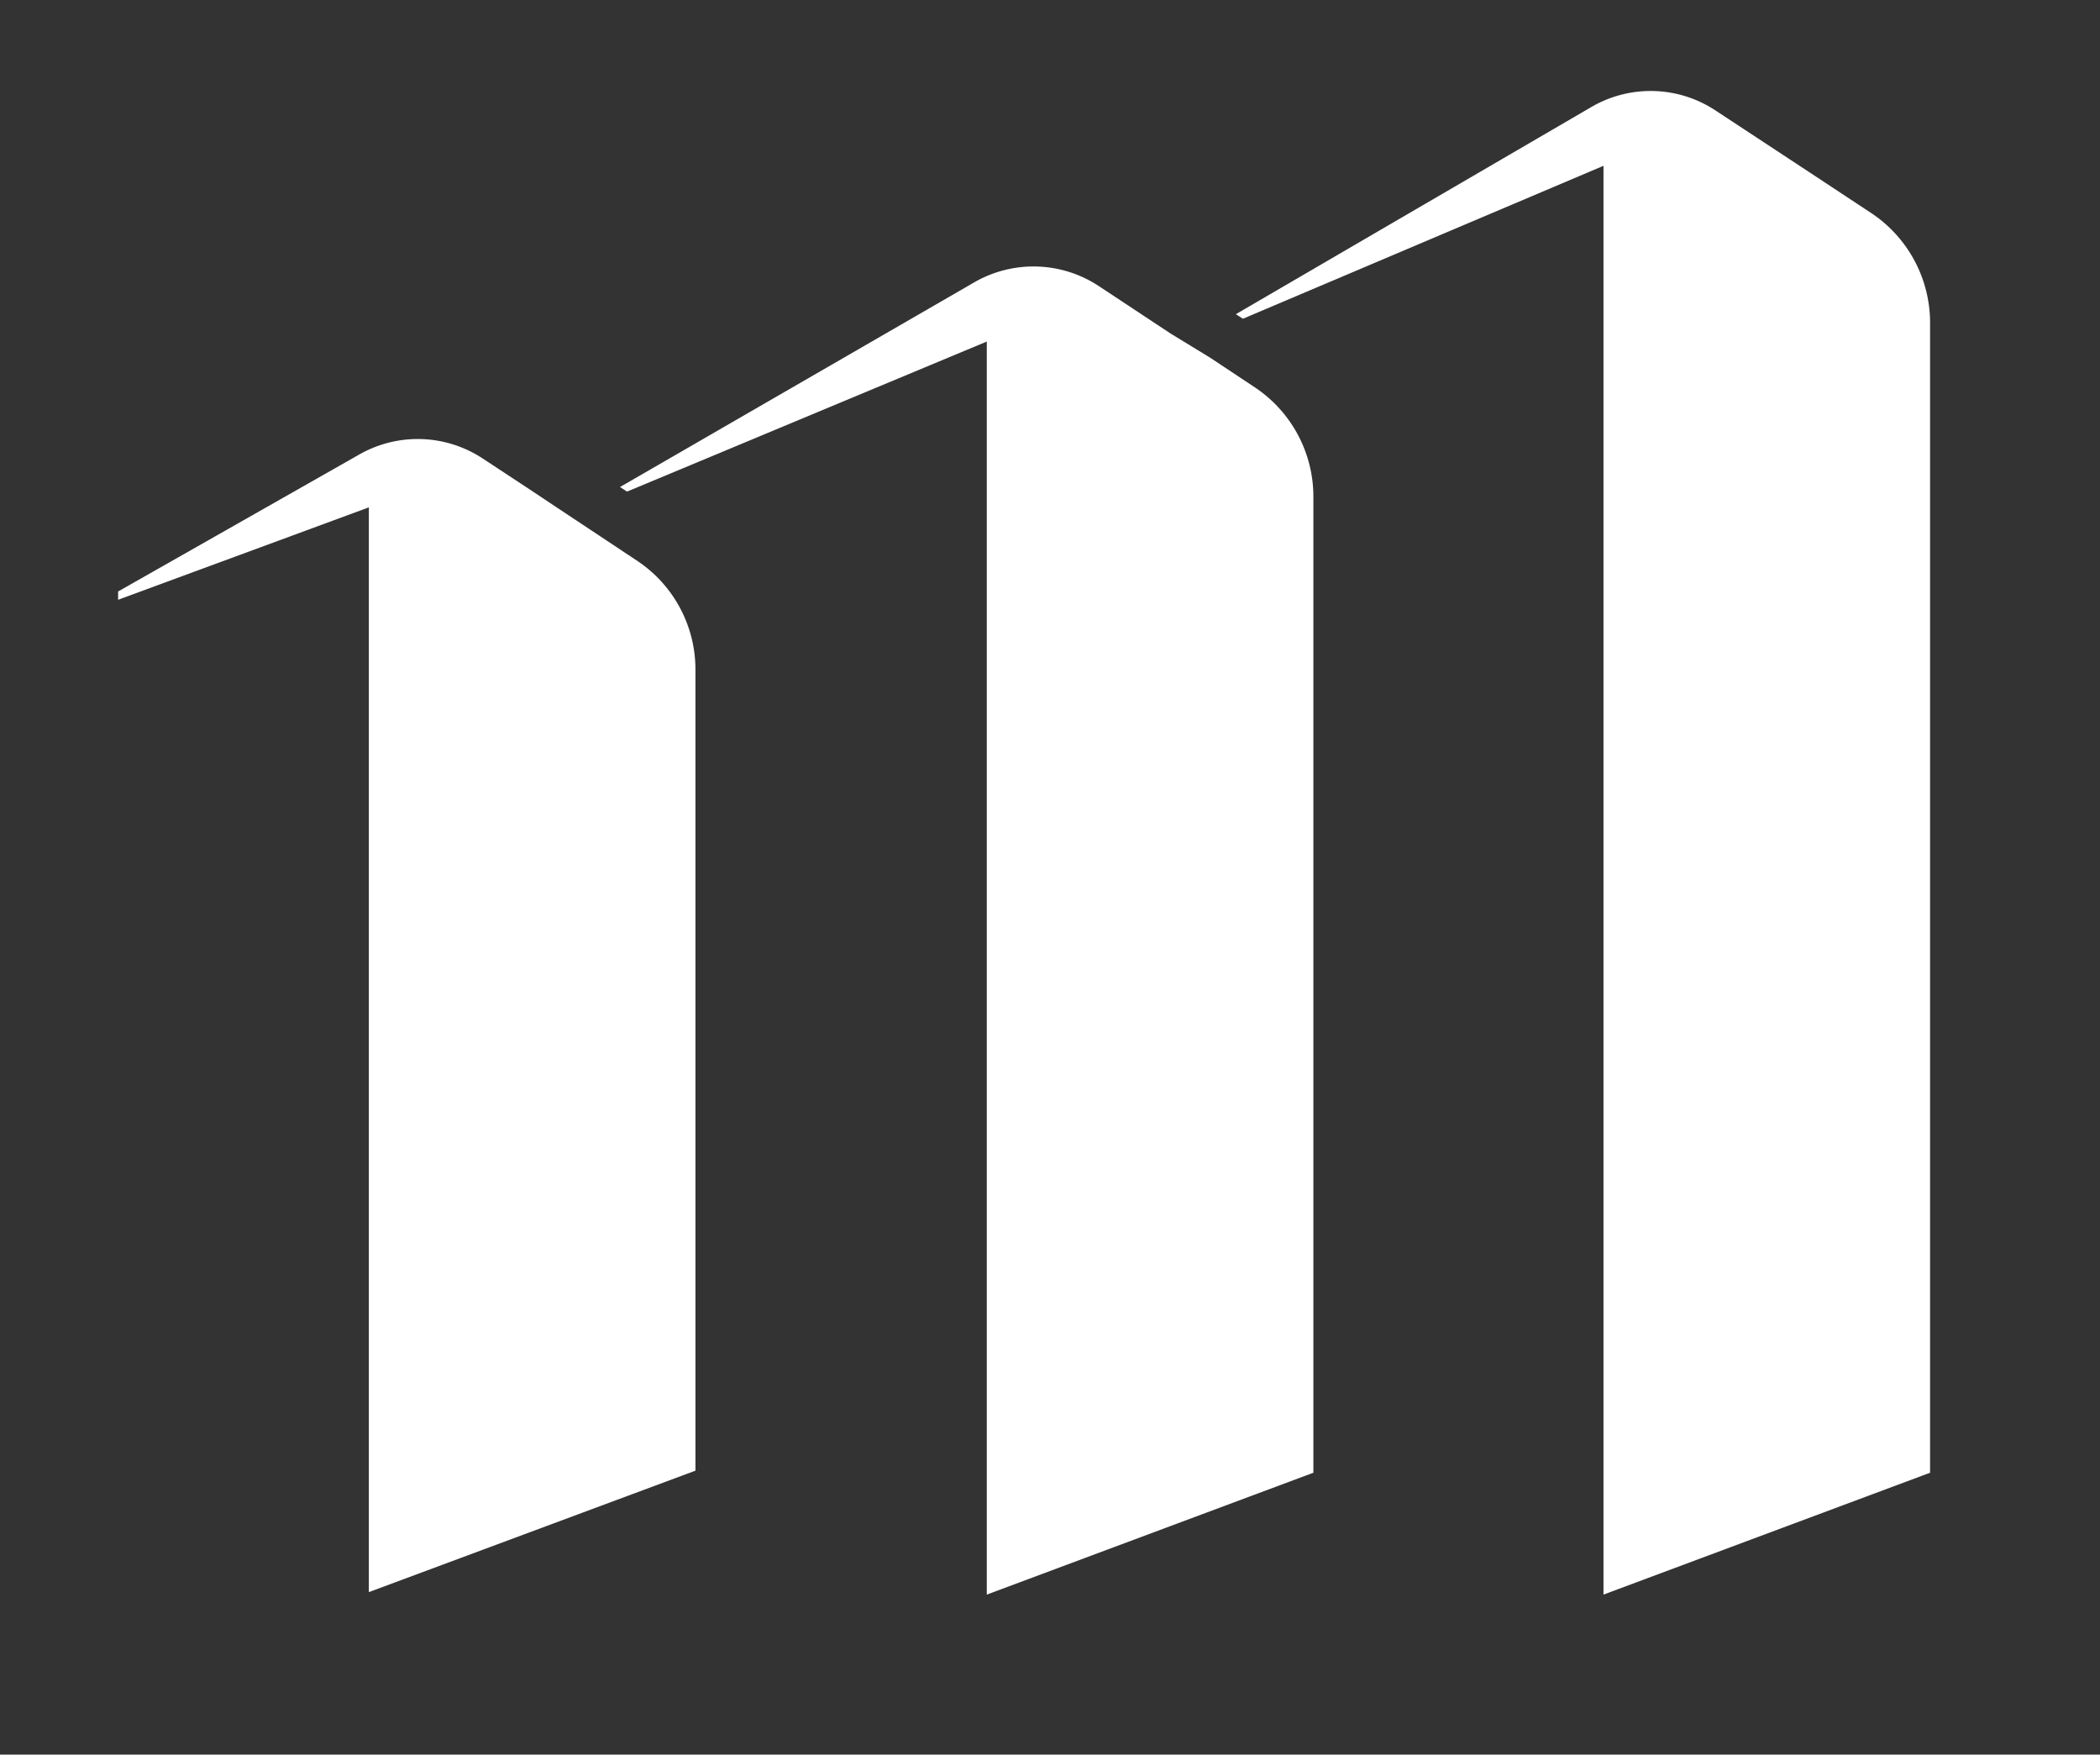 <svg id="Layer_1" data-name="Layer 1" xmlns="http://www.w3.org/2000/svg" viewBox="0 0 50.67 42.33"><rect x="0" y="0" width="50.67" height="42.33" fill="#333333" stroke="none"/><title>MP_Logo</title><path d="M43.68,4.17,41.4,2.67a2.84,2.84,0,0,0-3-.09l-8.58,5,.17.11L38.69,4V38.47l7.88-2.94V7.81a3.18,3.18,0,0,0-1.39-2.65Z" fill="#fff"/><path d="M28.25,8.05h0l0,0-.56-.37-1.18-.78a2.86,2.86,0,0,0-3-.09l-8.55,4.94.17.11,8.68-3.62V38.47l7.88-2.94V12a3.17,3.17,0,0,0-1.39-2.64l-1.1-.73Z" fill="#fff"/><path d="M13.43,12.24h0l0,0-.6-.4-1.17-.77a2.85,2.85,0,0,0-3-.1L2.85,14.27v.2L8.9,12.24V38.41l7.88-2.93V16.19a3.15,3.15,0,0,0-1.39-2.65l-1.07-.71Z" fill="#fff"/></svg>